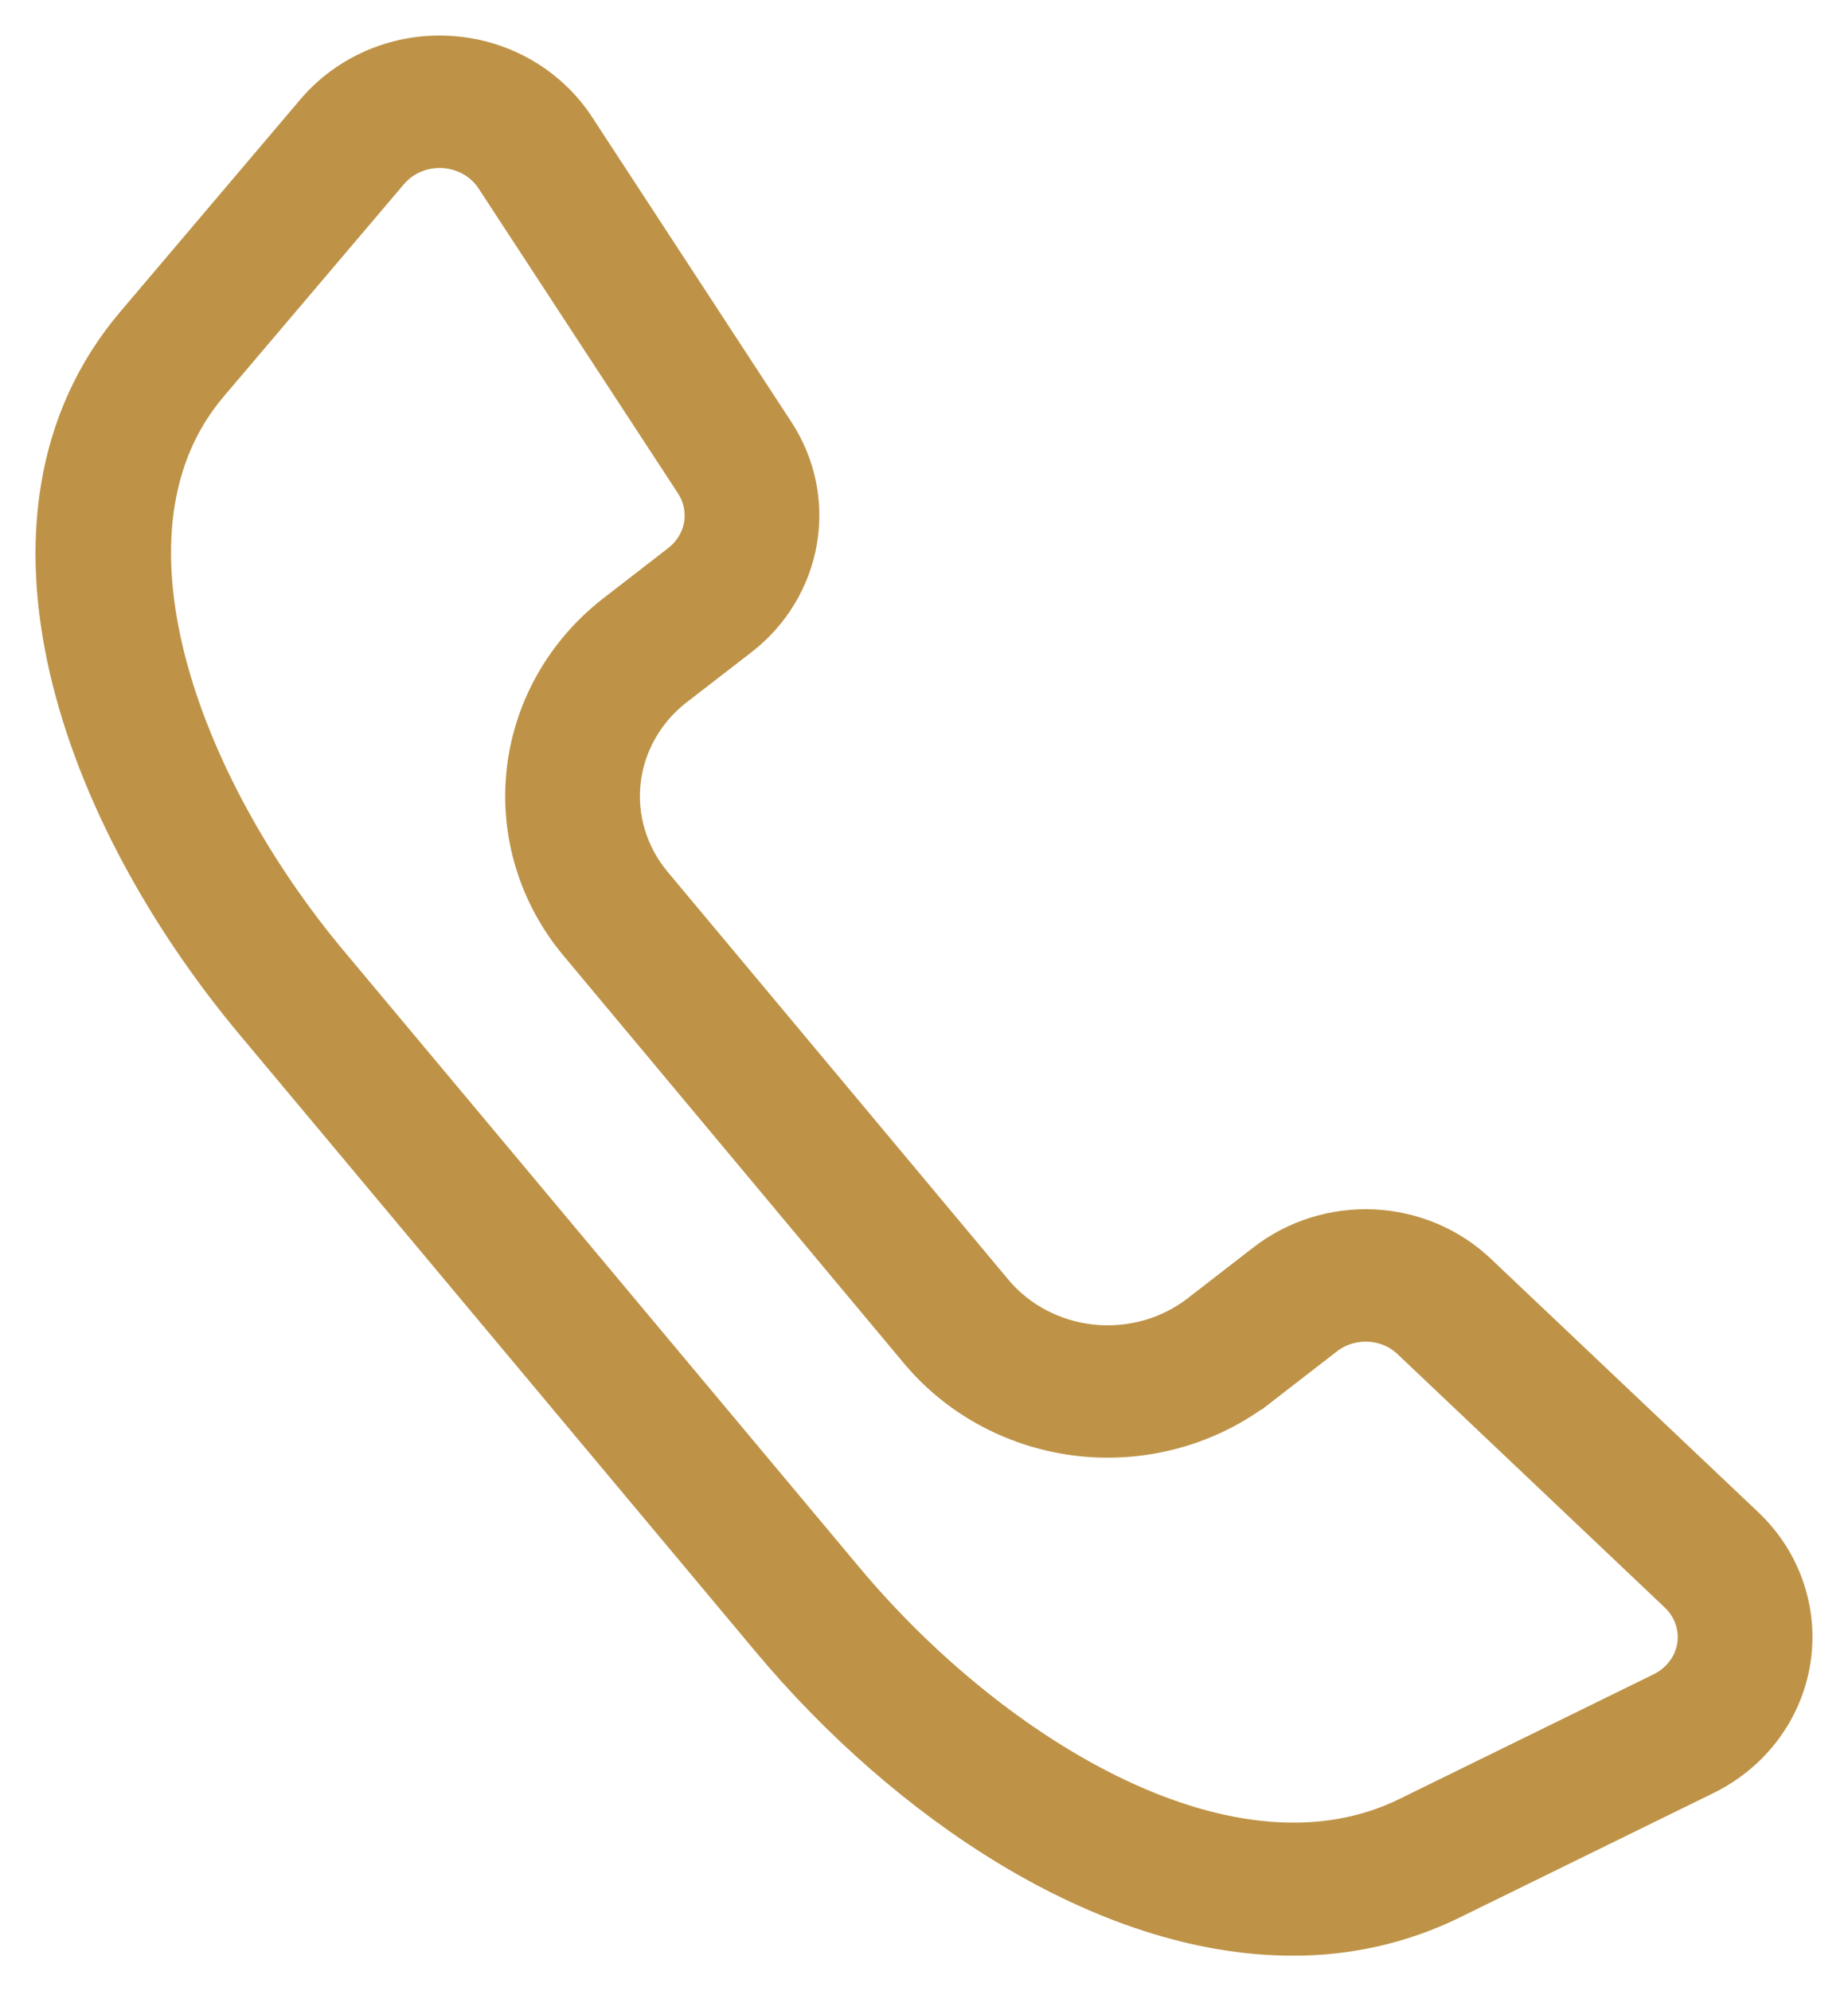 <svg width="13" height="14" viewBox="0 0 13 14" fill="none" xmlns="http://www.w3.org/2000/svg">
<path d="M1.038 2.352L2.305 0.859C2.513 0.615 2.829 0.482 3.156 0.502C3.482 0.521 3.779 0.691 3.954 0.957L5.356 3.101C5.49 3.304 5.541 3.547 5.5 3.784C5.459 4.021 5.33 4.235 5.136 4.386L4.675 4.742L4.675 4.742C4.44 4.925 4.29 5.191 4.258 5.481C4.226 5.77 4.314 6.061 4.503 6.288L6.903 9.159C7.093 9.386 7.369 9.53 7.67 9.562C7.971 9.593 8.273 9.508 8.509 9.325L8.969 8.969C9.163 8.818 9.408 8.741 9.657 8.753C9.906 8.765 10.141 8.865 10.318 9.034L12.195 10.812C12.429 11.032 12.538 11.347 12.488 11.659C12.438 11.97 12.236 12.239 11.944 12.382L10.159 13.257V13.257C9.829 13.419 9.463 13.502 9.092 13.5C7.808 13.5 6.445 12.574 5.506 11.451L1.878 7.115C0.67 5.672 -0.058 3.64 1.038 2.352L1.038 2.352ZM2.226 6.845L5.854 11.181C6.912 12.446 8.647 13.515 9.956 12.872L11.741 11.997V11.997C11.904 11.918 12.018 11.767 12.046 11.592C12.073 11.418 12.012 11.242 11.88 11.118L10.004 9.34C9.898 9.239 9.756 9.183 9.607 9.183C9.477 9.183 9.351 9.226 9.25 9.305L8.79 9.661L8.789 9.661C8.461 9.915 8.041 10.033 7.622 9.99C7.203 9.946 6.819 9.744 6.554 9.429L4.155 6.558C3.891 6.242 3.768 5.838 3.813 5.434C3.858 5.031 4.067 4.661 4.395 4.406L4.855 4.05C4.964 3.965 5.036 3.845 5.059 3.713C5.081 3.58 5.052 3.444 4.978 3.331L3.575 1.187C3.477 1.038 3.311 0.943 3.128 0.932C2.945 0.921 2.768 0.996 2.652 1.132L1.384 2.625C0.453 3.72 1.168 5.58 2.226 6.845L2.226 6.845Z" fill="#BF9448" stroke="#BE9347" stroke-width="0.5"/>
</svg>
